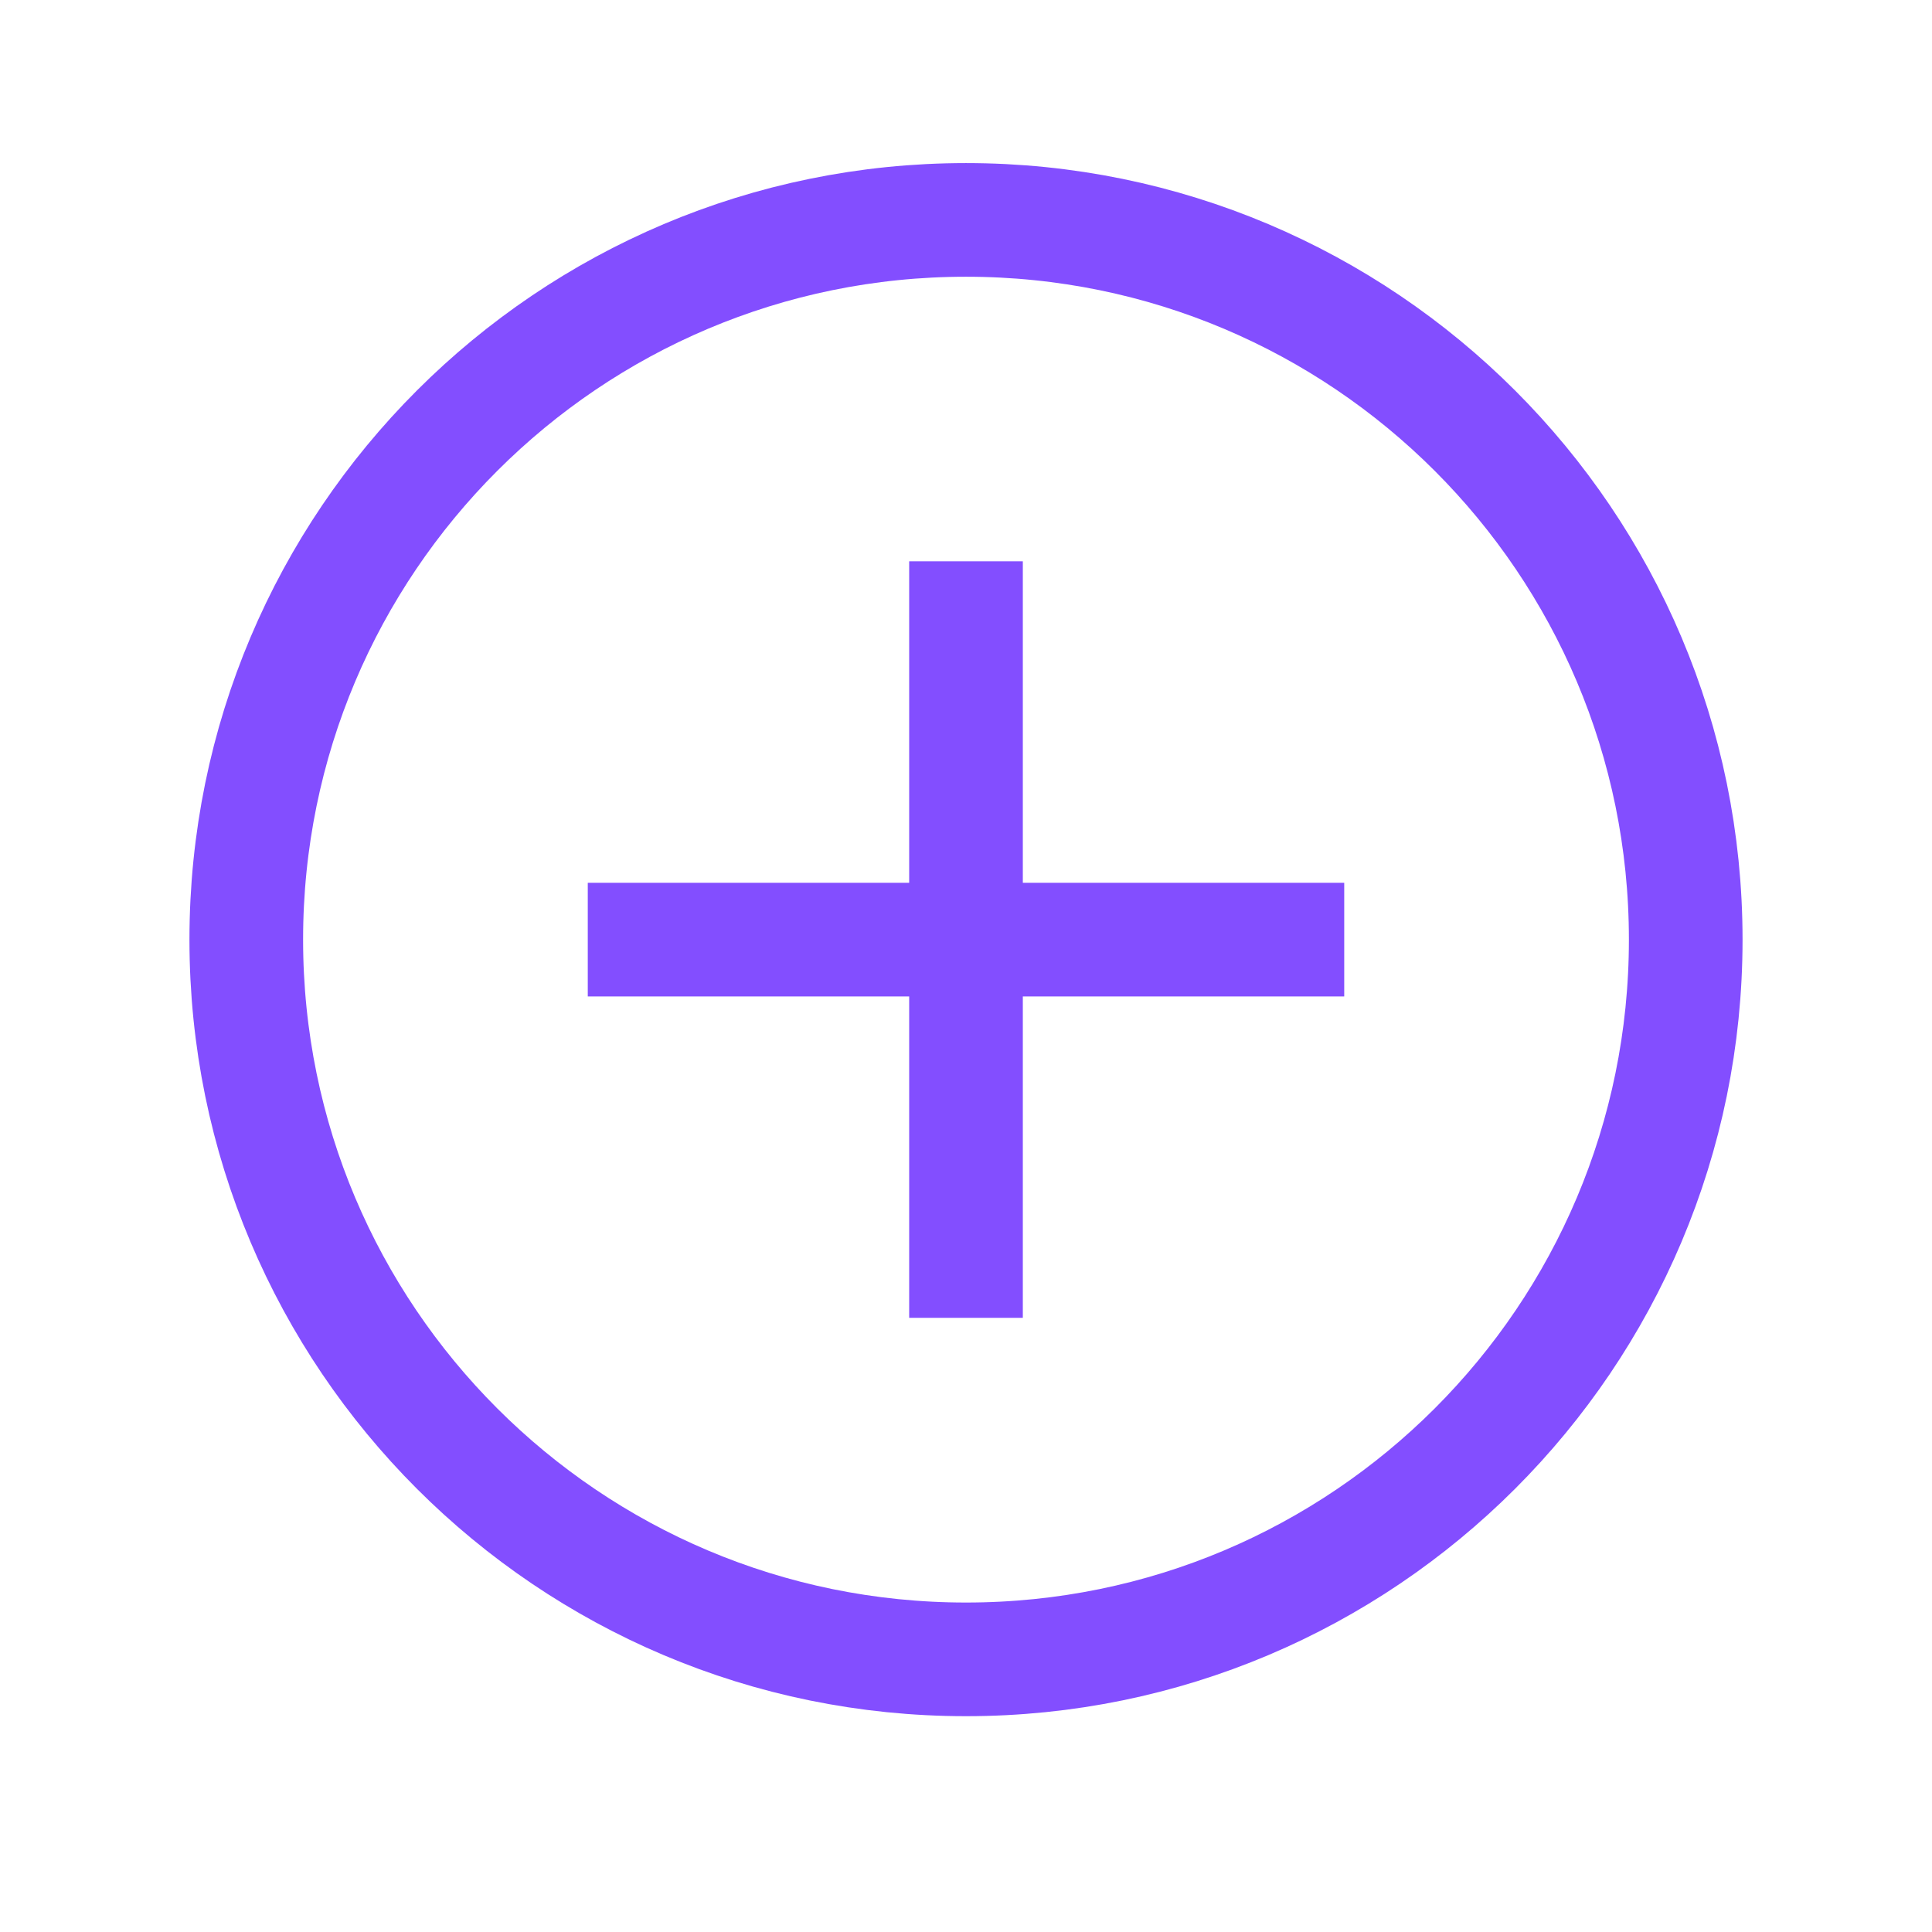 <svg width="17" height="17" viewBox="0 0 17 17" fill="none" xmlns="http://www.w3.org/2000/svg">
<path d="M8.5 5.439V11.096M11.328 8.268H5.672M14.833 8.268C14.833 11.766 11.998 14.601 8.5 14.601C5.002 14.601 2.167 11.766 2.167 8.268C2.167 4.77 5.002 1.935 8.5 1.935C11.998 1.935 14.833 4.77 14.833 8.268Z" stroke="#834EFF" stroke-linecap="square"/>
</svg>

